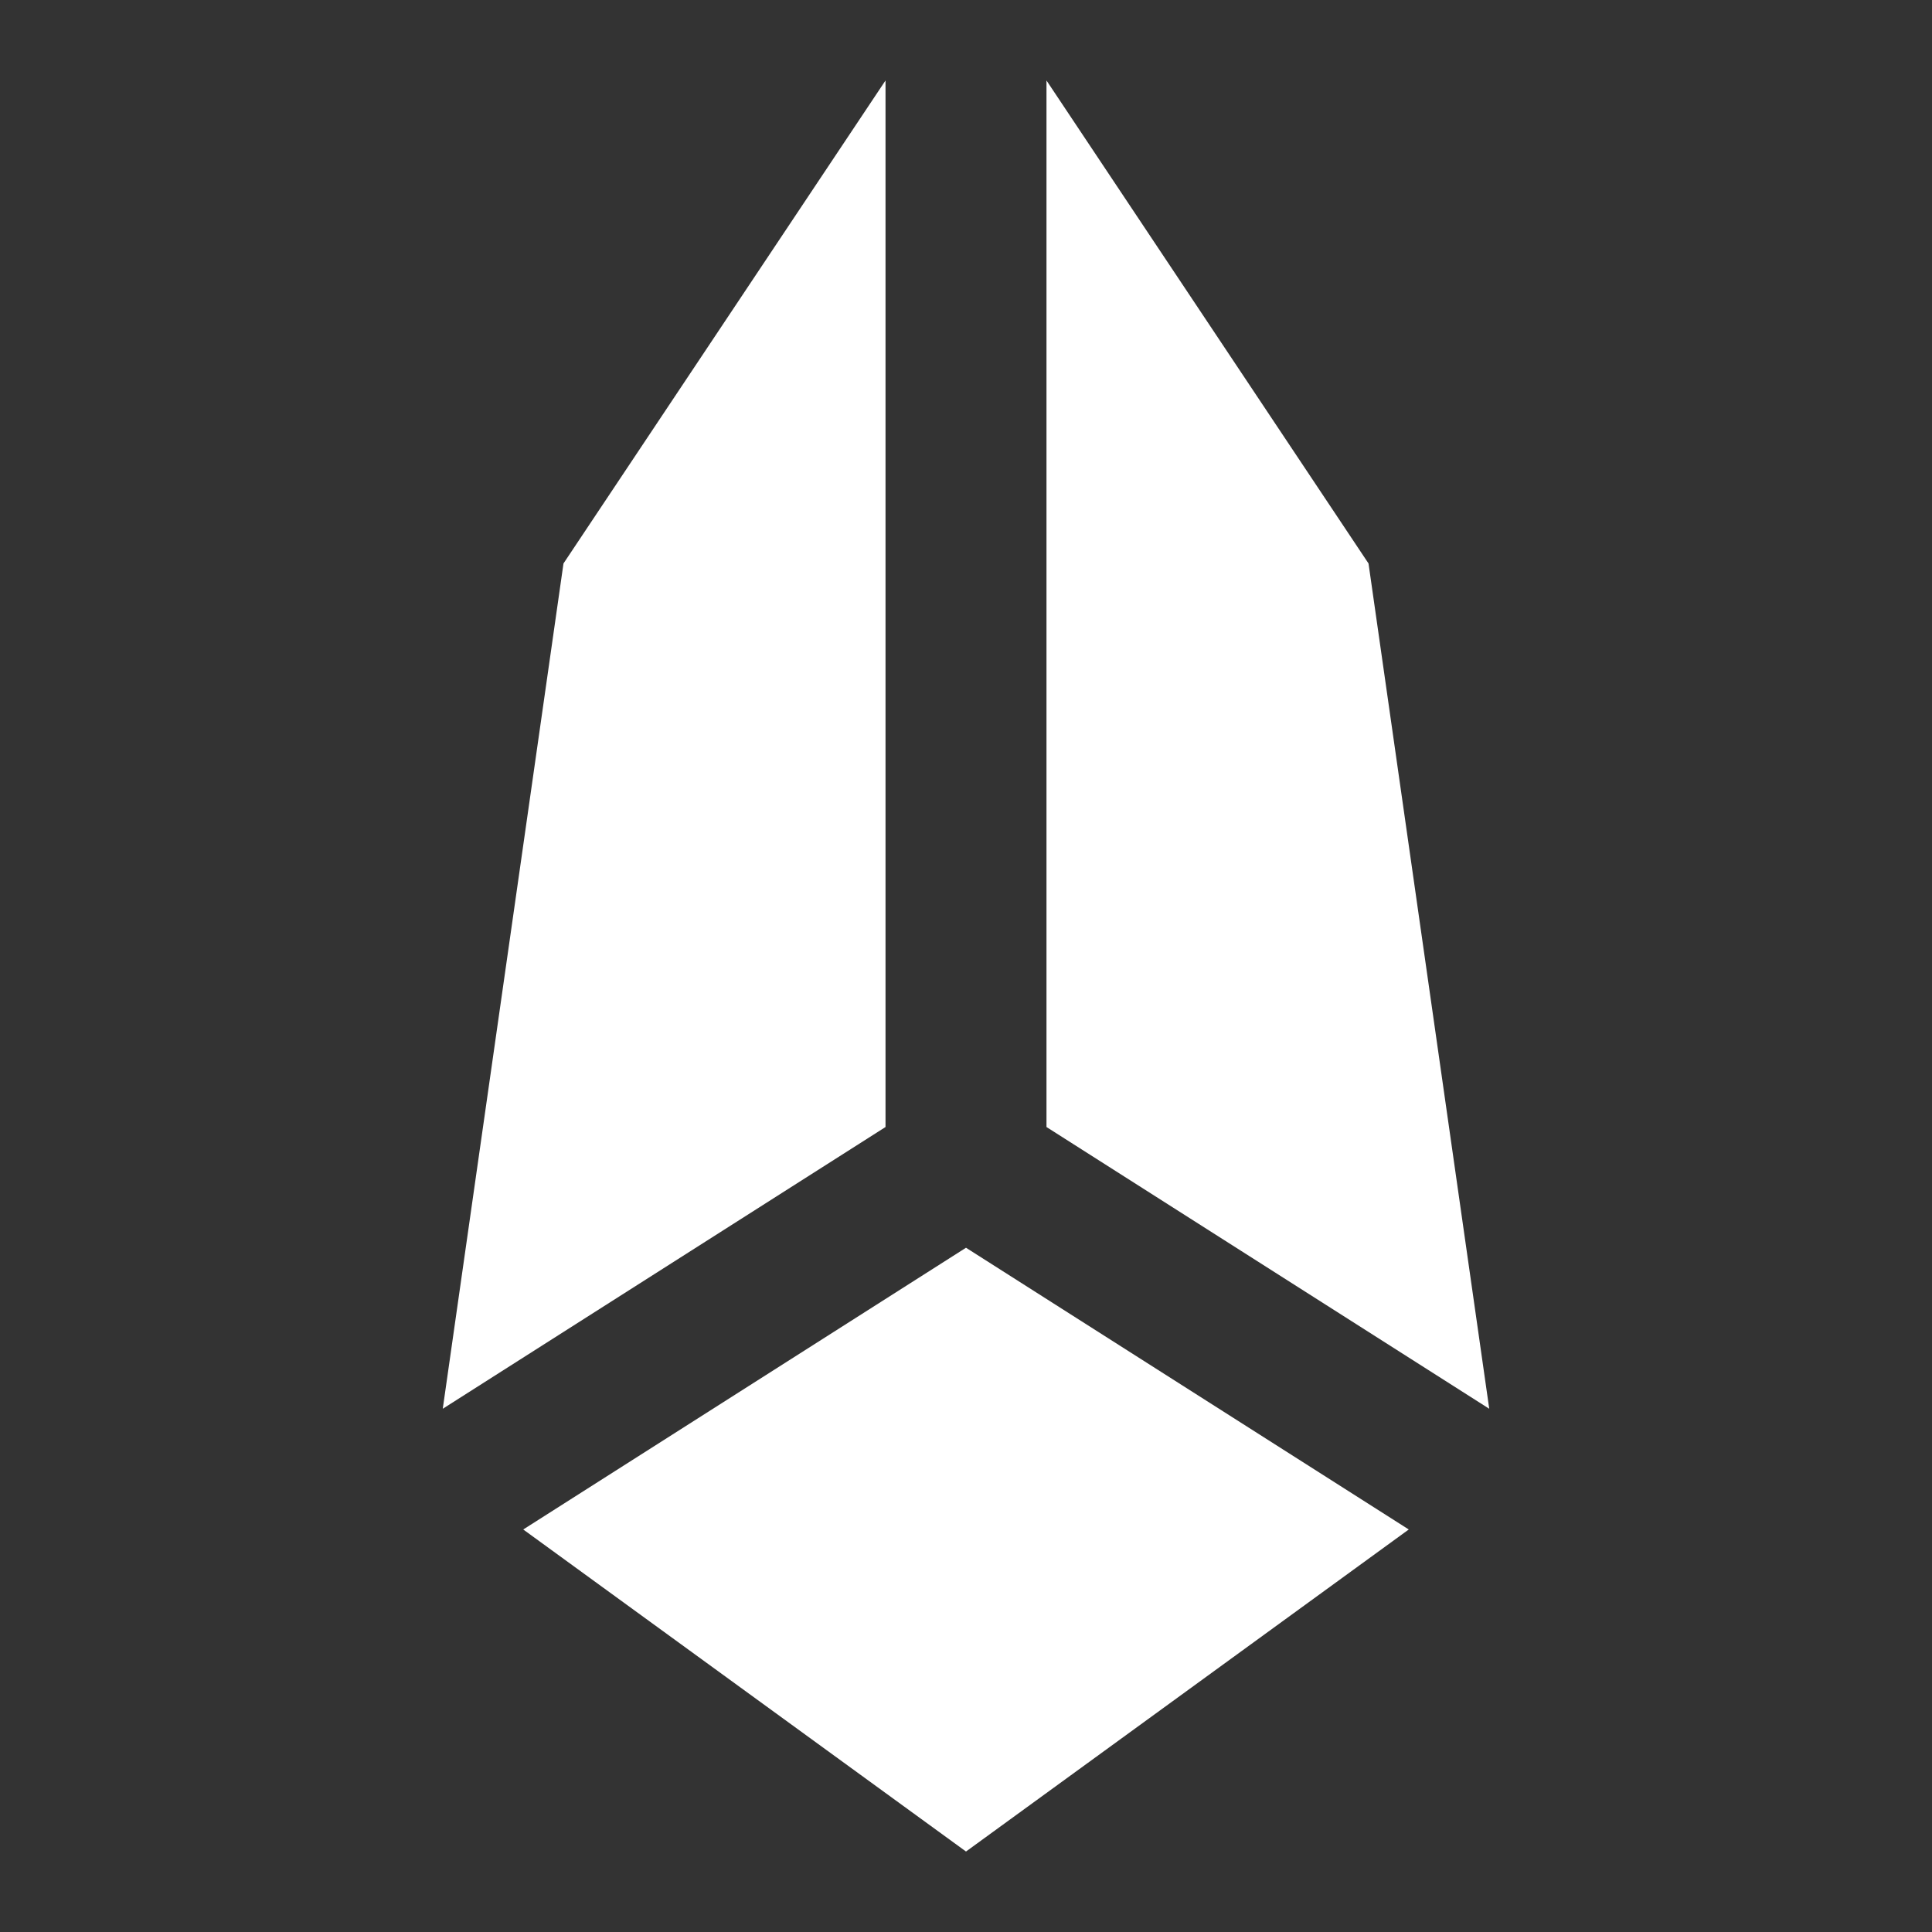 <svg width="35" height="35" viewBox="0 0 35 35" fill="none" xmlns="http://www.w3.org/2000/svg">
<rect x="0" y="0" width="35" height="35" fill="#333333" stroke="none"/>
<path d="M16.042 20.417V1.458L10.208 10.208L8.021 25.521L16.042 20.417Z" fill="white"/>
<path d="M18.958 20.417V1.458L24.792 10.208L26.979 25.521L18.958 20.417Z" fill="white"/>
<path d="M9.479 27.708L17.5 33.542L25.521 27.708L17.5 22.604L9.479 27.708Z" fill="white"/>
</svg>